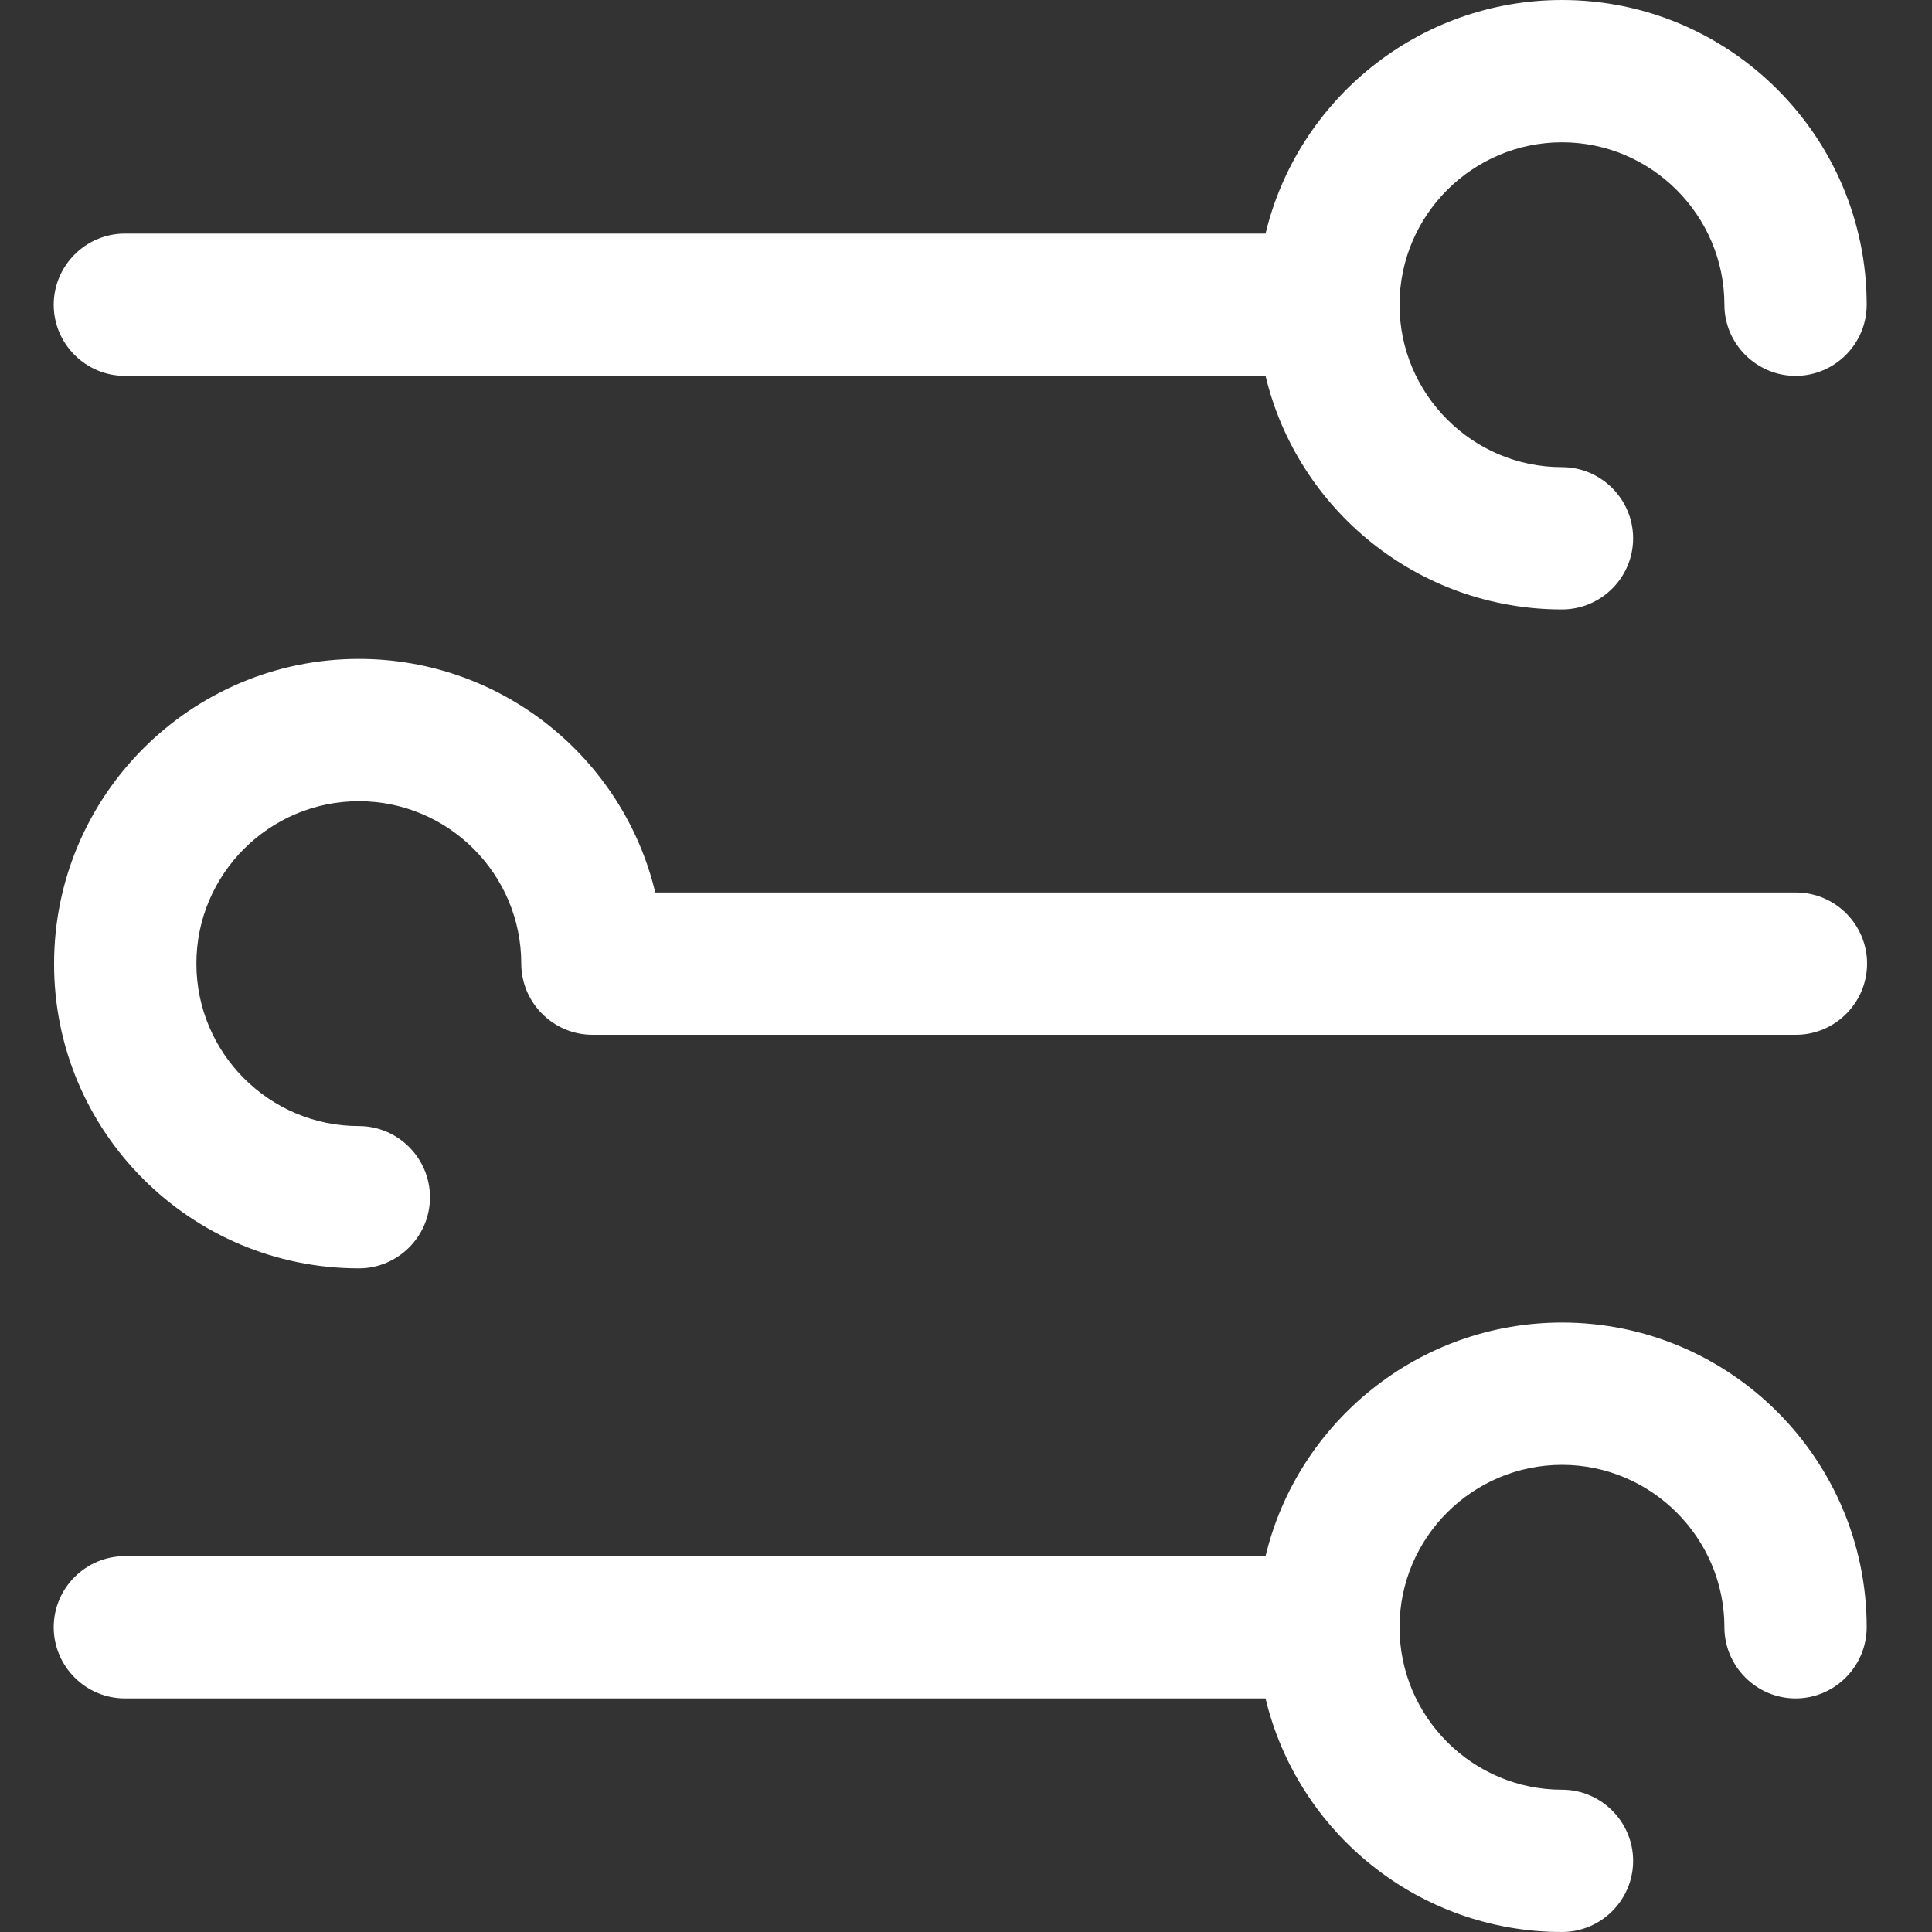 <svg width="20" height="20" viewBox="0 0 20 20" fill="none" xmlns="http://www.w3.org/2000/svg">
<rect x="0" y="0" width="20" height="20" fill="#333333" stroke="none"/>
<path d="M16.17 0C14.684 0 13.432 1.035 13.101 2.418H1.293C0.887 2.418 0.556 2.75 0.556 3.155C0.556 3.56 0.887 3.891 1.293 3.891H13.101C13.432 5.278 14.684 6.309 16.17 6.309C16.575 6.309 16.906 5.978 16.906 5.573C16.906 5.168 16.575 4.836 16.17 4.836C15.241 4.836 14.488 4.079 14.488 3.155C14.488 2.226 15.245 1.473 16.17 1.473C17.095 1.473 17.851 2.23 17.851 3.155C17.851 3.56 18.183 3.891 18.588 3.891C18.993 3.891 19.324 3.56 19.324 3.155C19.324 1.416 17.909 0 16.17 0Z" fill="white"/>
<path d="M18.592 9.239H6.783C6.452 7.852 5.2 6.821 3.715 6.821C1.976 6.821 0.56 8.237 0.56 9.975C0.556 11.714 1.972 13.13 3.715 13.13C4.12 13.13 4.451 12.799 4.451 12.394C4.451 11.989 4.12 11.657 3.715 11.657C2.786 11.657 2.033 10.9 2.033 9.975C2.033 9.047 2.79 8.294 3.715 8.294C4.643 8.294 5.396 9.051 5.396 9.975C5.396 10.38 5.728 10.712 6.133 10.712H18.592C18.997 10.712 19.328 10.38 19.328 9.975C19.328 9.57 18.997 9.239 18.592 9.239Z" fill="white"/>
<path d="M16.17 13.691C14.684 13.691 13.432 14.726 13.101 16.109H1.293C0.887 16.109 0.556 16.44 0.556 16.845C0.556 17.25 0.887 17.582 1.293 17.582H13.101C13.432 18.969 14.684 20 16.17 20C16.575 20 16.906 19.669 16.906 19.264C16.906 18.858 16.575 18.527 16.17 18.527C15.241 18.527 14.488 17.77 14.488 16.845C14.488 15.916 15.245 15.164 16.17 15.164C17.095 15.164 17.851 15.921 17.851 16.845C17.851 17.25 18.183 17.582 18.588 17.582C18.993 17.582 19.324 17.25 19.324 16.845C19.324 15.106 17.909 13.691 16.17 13.691Z" fill="white"/>
</svg>
